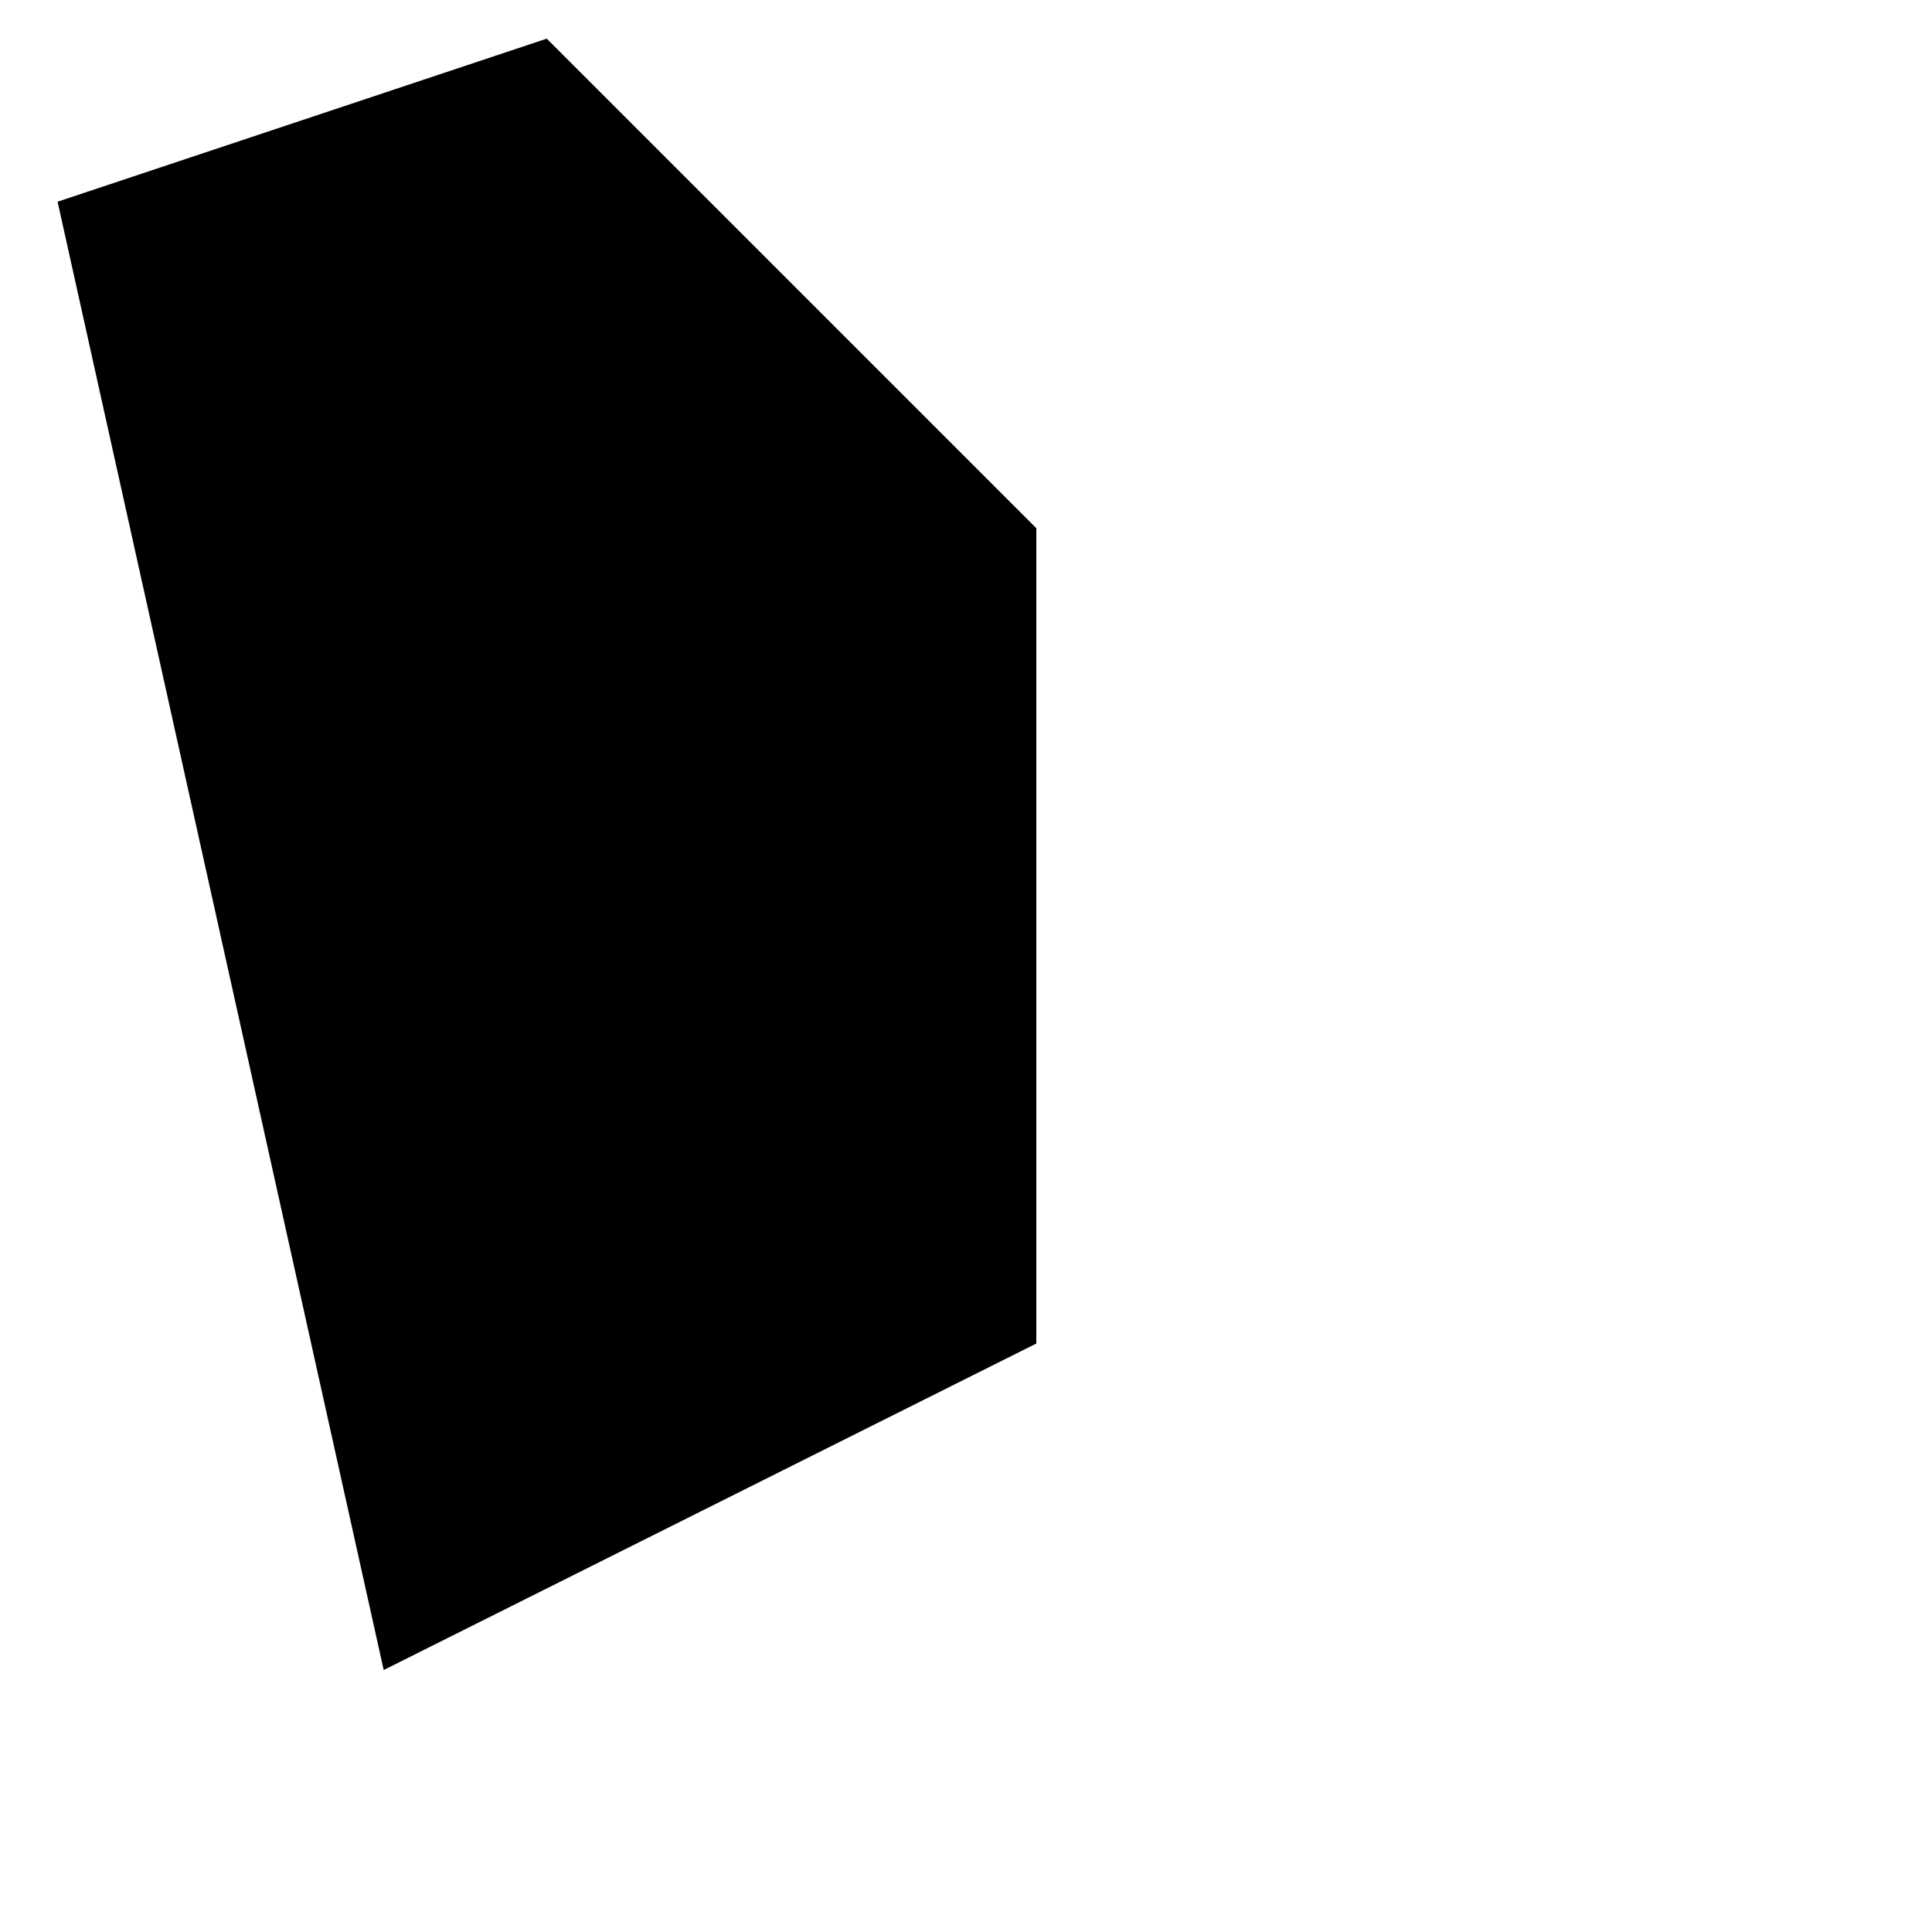 <?xml version="1.0" encoding="utf-8"?>
<!-- Generator: Adobe Illustrator 22.0.1, SVG Export Plug-In . SVG Version: 6.00 Build 0)  -->
<svg version="1.1" id="Layer_1" xmlns="http://www.w3.org/2000/svg" xmlns:xlink="http://www.w3.org/1999/xlink" x="0px" y="0px"
	 viewBox="0 0 500 500" style="enable-background:new 0 0 500 500;" xml:space="preserve">
<style type="text/css">
	.st0{fill:none;stroke:#000000;stroke-width:0;stroke-linecap:round;stroke-linejoin:round;stroke-miterlimit:10;}
</style>
<g id="POLYLINE_1_">
	<polyline class="st0" points="99.3,432.2 14.9,52.2 141.5,10 268.2,136.7 268.2,347.7 99.3,432.2 99.3,432.2 	"/>
</g>
<g id="HATCH_7_">
	<polygon points="99.3,432.2 14.9,52.2 141.5,10 268.2,136.7 268.2,347.7 99.3,432.2 99.3,432.2 	"/>
</g>
<g id="INSERT_1_">
	<g id="SPLINE_29_">
		<path class="st0" d="M303.8,456.2c-2,3.2-3.6,5.7-4.2,6.6c-0.7,1.2-1.4,2.5-2.3,3.8c-1.2,1.7-2.2,3.1-4.3,3.9c-1,0.3-2,0.5-3,0.2
			c-0.8-0.3-1.4-0.9-1.9-1.5c-1.6-2.2-1.7-5.6-0.9-8.1c0-0.1,0.1-0.2,0.2-0.4c0.2-0.2,0.4-0.2,0.5-0.3c1.9-1,3.7-2.2,5.2-3.7
			c1.4-1.4,2.5-3.2,3-5.1c1.2-3.8-1-6.5-4.9-5.7c-1.7,0.3-3.4,1.1-4.7,2.2c-2.8,2.1-4.3,5.4-4.9,8.8c0,0.1,0,0.1,0,0.2
			c-8.8,14.4-9.9,16.4-11,18.3c-0.3,0.6-0.9,1.3-1.7,1.2c-0.5-0.1-0.8-0.4-1-0.8c-0.2-0.4-0.2-0.8-0.3-1.3c-0.7-6.2,0.6-12.9,1-19.2
			c0.2-3.9,2.9-6.2,5.1-9.1c3-3.8,12.6-20.3,7.3-24.1c-1.9-1.4-4.1-1-5.8,0.4c-1.6,1.3-3.2,2.7-4.4,4.4c-2.8,4.1-4.6,8.7-5.9,13.5
			c-0.6,2.5-1.1,5-1.6,7.3c-1.4-0.3-2.7-0.7-4-0.6c-3,0-5.8,1.3-7.7,3.6c-1.2,1.5-2.4,3.9-3.3,6.6c-1.2,1.8-2.7,3.4-5.1,4.1
			c0.3-2.4,0.5-4.9,0.1-7.3c-1.6-8.2-10.9-8.6-13.8-1.3c-0.5,1.4-1.1,3.2-1.5,5.1c-0.4,0.7-0.8,1.3-1.2,2l-11.3,18.8
			c0-3.7,2.5-15.4,2.5-15.7c0,0,0.6-3.1,0.9-4.6c0.6-3.4,1.7-11.1-4.1-9.7c-3.5,0.7-6.3,6.3-7.9,8.8c0-1.2,0.1-7.2,0.7-7.9
			c5-5.5,8.9-12.8,10.3-19.8c0.7-4-1.1-6.8-4.7-6.9c-5.5-0.2-8.2,5.1-9.6,9.8c-2.2,7.5-2.6,16.1-3.3,23.7c-0.1,1-0.2,2.1-0.2,3.1
			l-2.2,4c-3.2,6.1-11.4,23.6-12.2,23.6c-1.3,0-0.3-7.6-0.3-11.6c0-3.1,0.2-6.4-0.2-9.7c-0.6-4.2-2.3-8-6.5-10.3
			c9.1-3.4,29.6-32,12-32c-9,0-15.1,16.6-17.5,23.1c-1.2,3.4-2.2,6.7-3.3,10.1c0.2-5.6,0.6-11.3,1-16.9c0.2-4.2,0.3-8.5,0.4-12.8
			c0.1-1.8-1.3-1.9-2.6-1.9c-1.2,0-2.3,0.1-2.4,1.9c-0.2,5.9-0.4,11.9-0.8,17.8c-0.4,7.4-1.1,14.8-1.7,22.2
			c-0.5,6.1-1,12.4-1.5,18.6c-0.1,1.4,0.2,2.3,1.8,2.4c1.9,0,2.6-0.5,2.9-2.2c0.7-4.7,1.2-9.6,2.2-14.4c0.9-4.8,2.4-9.7,3.5-14.2
			c7.1-1.6,7.6,11.1,7.7,15.3c0.1,4.3,0,8.8,0,13.1c0.1,1.9,1.6,3.6,3.4,4.1c1.9,0.5,3.6-0.6,4.4-2.2c3.4-7.1,7.3-15.9,11.2-22.9
			c0.2-0.3,0.4-0.7,0.6-1.1c0,0.5,0,1.1,0,1.6c0,1.8-1,7.3,2.2,7.3c1.3,0,2.3-0.2,2.6-1.7c1.9-11.5,8.4-18.6,10-19.8
			c-1.2,5.3-2.8,11.7-3.6,16.6c-0.7,4.1-2.1,13.2,3,13.8c1.1,0,2.2-0.6,3-1.3c0.8-0.8,1.3-1.8,1.8-2.8c4.1-7.2,6.7-11.6,8.4-14.5
			c-0.2,4.8,1.3,9.3,6.7,10.2c2.6,0.5,4.8-0.7,6.3-2.7c1.4-1.9,2.1-4.4,2.7-6.7c1.7-0.3,3-1.1,4.2-2.1c-0.7,4.7,0,9.2,4,10.4
			c5.5,1.8,7.7-3.3,10.4-6.9c0.3,2.6,0.6,5.2,1,7.6c0.4,2.6,2.7,6.3,5.7,6.2c0.9-0.1,1.8-0.6,2.5-1.2c0.7-0.7,1.2-1.4,1.7-2.2
			c1.8-2.6,3.3-5.2,8.6-13.8c-0.1,2.4,0.3,4.7,1.3,7.1c1.5,3.7,5.9,4.9,9.6,4.2c4.8-1,6.8-5.1,9.3-8.9c0.8-1.2,2.2-3.4,4.2-6.5
			c0,0,0.7-1.1,0.1-1.6C304.5,455.2,303.8,456.2,303.8,456.2z"/>
	</g>
	<g id="SPLINE_28_">
		<path class="st0" d="M287.8,456.6c0.3-1.3,0.8-2.6,1.3-3.9c0.4-0.8,3.3-6.5,4.1-4.1c0.8,2.1,0,4.2-1.2,5.9c-0.6,0.8-1.2,1.3-1.9,2
			c-0.2,0.1-2.4,1.8-2.4,1.7C287.7,457.6,287.7,457.1,287.8,456.6z"/>
	</g>
	<g id="SPLINE_27_">
		<path class="st0" d="M273.4,433.9c0.5-1.4,4.6-11.3,6.3-10.2c0.5,0.3,0.6,1,0.5,1.5c-0.3,3.8-2,8.1-3.6,11.6
			c-1.7,3.6-3.9,6.9-6.9,10.3C270.4,442.6,271.6,438.2,273.4,433.9z"/>
	</g>
	<g id="SPLINE_26_">
		<path class="st0" d="M212.2,426.3c0.4-0.5,0.8-1.1,1.6-1c4,1.2,0.6,8.9,0,10.7c-1.3,3.6-4.2,7.9-6.5,11.1
			C207.6,440.6,209.1,432.1,212.2,426.3z"/>
	</g>
	<g id="SPLINE_25_">
		<path class="st0" d="M173.3,454.8c-0.4,0,7.8-28.4,17-28.4C194.5,426.4,183,453.8,173.3,454.8z"/>
	</g>
	<g id="SPLINE_24_">
		<path class="st0" d="M233.5,467.9c-0.8-2.5-1-5.3-0.1-8.1c0.1-0.2,0.2-0.5,0.5-0.4c2.2,1.7,4.1,3.1,6.8,3.7
			C239.9,470.3,235,474,233.5,467.9z"/>
	</g>
	<g id="SPLINE_23_">
		<path class="st0" d="M240.9,461.3c-2.5-0.7-4.5-2-5.3-4.1c-0.7-2-0.3-4.3,1-5.9c0.9-1.1,2.6-0.6,3.3,0.3
			C242,453.6,241.5,458.4,240.9,461.3z"/>
	</g>
	<g id="SPLINE_22_">
		<path class="st0" d="M254.1,470.2c-1.2-2.8-0.8-5.4-0.5-8.1c0.2-2.4,3.1-15.7,7.4-13.1c0.7,0.4,1.1,1.3,1.2,2.1
			C263.1,457.8,258.9,464.7,254.1,470.2z"/>
	</g>
	<g id="SPLINE_21_">
		<path class="st0" d="M344,422.9c-0.7,2.6-2.7,4.2-4.4,6c-5.5,4.8-13.5,9.2-12.5,17.2c0.2,2,2.9,0.7,2.6-0.1
			c-0.7-3.8,0.9-6.9,3.6-9.5l9.8-8.5l-0.4,32c-0.2,6.2-0.9,12.4-3.2,18.4c-1.1,2.9-3,5.3-5.6,7.1c-3.2,2.3-6.7,1.2-8.3-2.3
			c-2.2-5.1,0.2-10.3,3.7-14.1c0.9-1,2-1.9,3-2.8c0.5-0.4,2.7-2.2,0.7-2.3c-0.4-0.1-0.7,0.2-1.1,0.4c-5.1,3.1-9.8,8.3-10.2,14.4
			c-0.4,6.3,5.8,10.7,12.2,9.7c11.4-1.8,14.4-17,15-27.4c0.7-13.4,0.6-25.5,1-37.3C350.1,421.3,344.3,421.7,344,422.9z"/>
	</g>
	<g id="SPLINE_20_">
		<path class="st0" d="M484.8,455.9c-0.8-0.7-1.5,0.3-1.5,0.3c-9.3,15.2-10.4,17.2-11.6,19.2c-0.3,0.6-0.9,1.3-1.7,1.2
			c-0.5-0.1-0.8-0.4-1-0.8c-0.2-0.4-0.2-0.8-0.3-1.3c-0.7-6.2,0.6-12.9,1-19.2c0.2-3.9,2.9-6.2,5.1-9.1c3-3.8,12.6-20.3,7.3-24.1
			c-1.9-1.4-4.1-1-5.8,0.4c-1.6,1.3-3.2,2.7-4.4,4.4c-2.8,4.1-4.6,8.7-5.9,13.5c-0.6,2.5-1.1,5-1.6,7.3c-1.4-0.3-2.7-0.7-4-0.6
			c-3,0-5.8,1.3-7.7,3.6c-1.2,1.5-2.5,4-3.3,6.8c-0.3,0.5-0.6,1-0.9,1.5c-3.8,6.3-7.6,12.7-11.5,19c0-8.9,3.5-17.4,4.2-26.4
			c0.2-3.3-1.1-7.1-4.8-5.9c-5.1,1.7-10,13.4-11.7,17.6c0-4.8,0.6-9.7,0.6-14.5c0-0.7,0-1.3-0.4-1.8c-0.5-1.1-2-1.1-3.1-1.1
			c-1.1,0.1-2.3,0.3-2.8,1.2c-0.2,0.4-0.2,0.8-0.2,1.3c-0.1,3.5-0.2,7-0.2,10.5c-1,1.5-1.9,3-2.4,3.8c-1.3,2.2-3.9,6.9-5.1,6.9
			c-2.3,0-1-8.1-0.8-9.7c0.5-3.4,1.3-6.7,1.8-10.2c0.2-1.4,0.2-2.6-1.6-3.1c-2-0.6-3.4,0-4.1,1.5l-2.8,5.2c-1-2.4-1.7-5.4-4.4-6.5
			c-6.2-1.7-9.1,5.3-10.1,11.7c-1.8,2.9-3.5,5.7-5.3,8.4c-2.6,4.1-5.7,3.6-6.7-0.9c-1.1-4.1-0.1-11.6,0.1-15.8
			c0-0.6,0.2-1.4,0.6-1.9c3.3-4.3,5.3-8.1,7.3-12.9c1.3-3.5,2.3-7,2.2-10.8c-0.1-2.6-1.4-4.4-3.3-4.7c-3-0.4-5.6,0.5-7.2,3.2
			c-0.9,1.4-1.7,2.9-2.2,4.5c-3.5,10.3-4.3,20.8-3.7,31.1c-2,2.4-4,3.5-7.4,4.7c-0.4,0.2-0.5,0-0.6-0.2c-2.4-4.8-5.1-10.5-3.8-15.5
			c0.2-0.9,1-3.3,2-1.8c0.8,1.4,0.8,3,0.7,4.6c-0.1,1.9,2.7,1.3,2.7,0c0-1.4-0.1-2.8-0.5-4.2c-0.6-2.4-2.1-3.5-4.6-3.2
			c-3.5,0.5-6.4,3.1-6.8,6.6c-0.9,6,3.3,11.3,5.2,16.2c-2.9,2.9-5,7.2-4.4,11.4c0.8,6.1,8.5,4,10.8,0.1c2.2-3.7,1-7.2-0.3-11.2
			c-0.1-0.1-0.2-0.3-0.1-0.4c0.1-0.1,0.2-0.2,0.3-0.2c2.7-1.2,4.9-2.1,7.1-4.3c0.4,4.2,1,8.7,5.6,10.3c2.7,0.9,5.8,0.4,7.5-2
			c1.6-2.4,3.2-4.7,4.6-7c0,1.1,0,2,0.1,2.8c0.1,1.3,0.6,2.7,1.3,3.9c2.1,3.3,7.3,3.1,9.2-0.2c1.6-2.9,2.9-6.1,4.5-9.2
			c0,2.2-0.1,4.4,0,6.7c0.2,3.4,3.6,6.6,7,5.2c3.4-1.4,5.1-5.4,6.9-8.4c0.3-0.4,0.6-0.8,0.9-1.3c0.1,3.1,0.2,6.2,0.3,9.3
			c0,0.5,0,0.9,0.4,1.2c0.2,0.3,0.6,0.4,1,0.4c1.4,0,3.1,0,4-1.1c0.3-0.5,0.4-1.1,0.5-1.7c1.9-7.6,4.9-15.2,10-21.1
			c0.2-0.2,0.5-0.4,0.7-0.4c0.4,0.1,0.3,0.6,0.2,1c-1.6,5.7-2.8,11.8-3.7,17.6c-0.5,2.7-0.8,5.5-0.6,8.3c0,1.2,0.2,2.4,0.8,3.4
			c0.6,1.1,1.6,1.9,2.8,2.1c2.5,0.1,3.9-2.3,4.8-4.1c3-5.6,5.7-10,8.3-14.3c-0.3,4.1,0.7,7.7,4.2,8.8c5.5,1.8,7.7-3.3,10.4-6.9
			c0.3,2.6,0.6,5.2,1,7.6c0.4,2.6,2.7,6.3,5.7,6.2c0.9-0.1,1.8-0.6,2.5-1.2c0.7-0.7,1.2-1.4,1.7-2.2c2-2.9,3.7-5.9,11.2-17.9
			C484.8,457.5,485.5,456.4,484.8,455.9z"/>
	</g>
	<g id="SPLINE_19_">
		<path class="st0" d="M474.7,433.9c0.5-1.4,4.6-11.3,6.3-10.2c0.5,0.3,0.6,1,0.5,1.5c-0.3,3.8-2,8.1-3.6,11.6
			c-1.7,3.6-3.9,6.9-6.9,10.3C471.7,442.6,472.9,438.2,474.7,433.9z"/>
	</g>
	<g id="SPLINE_18_">
		<path class="st0" d="M383.5,422.4c3.6,2.6-1.2,17.7-6.3,22.9C378.4,437.3,380.3,425.2,383.5,422.4z"/>
	</g>
	<g id="SPLINE_17_">
		<path class="st0" d="M358.1,478.6c-0.9,1.1-2.3,0.9-2.6-0.6c-0.8-3.4,0.8-6.9,2.8-9.6C359.6,471.5,360.5,476.1,358.1,478.6z"/>
	</g>
	<g id="SPLINE_16_">
		<path class="st0" d="M396.2,469.9c-2.7,0-1.2-9.3-0.9-11.7c0.3-1.8,1-9.1,3.6-8.8C405.7,453.2,397.6,469.9,396.2,469.9z"/>
	</g>
	<g id="SPLINE_15_">
		<path class="st0" d="M455.4,470.2c-1.2-2.8-0.8-5.4-0.5-8.1c0.2-2.4,3.1-15.7,7.4-13.1c0.7,0.4,1.1,1.3,1.2,2.1
			C464.5,457.8,460.3,464.7,455.4,470.2z"/>
	</g>
</g>
</svg>
